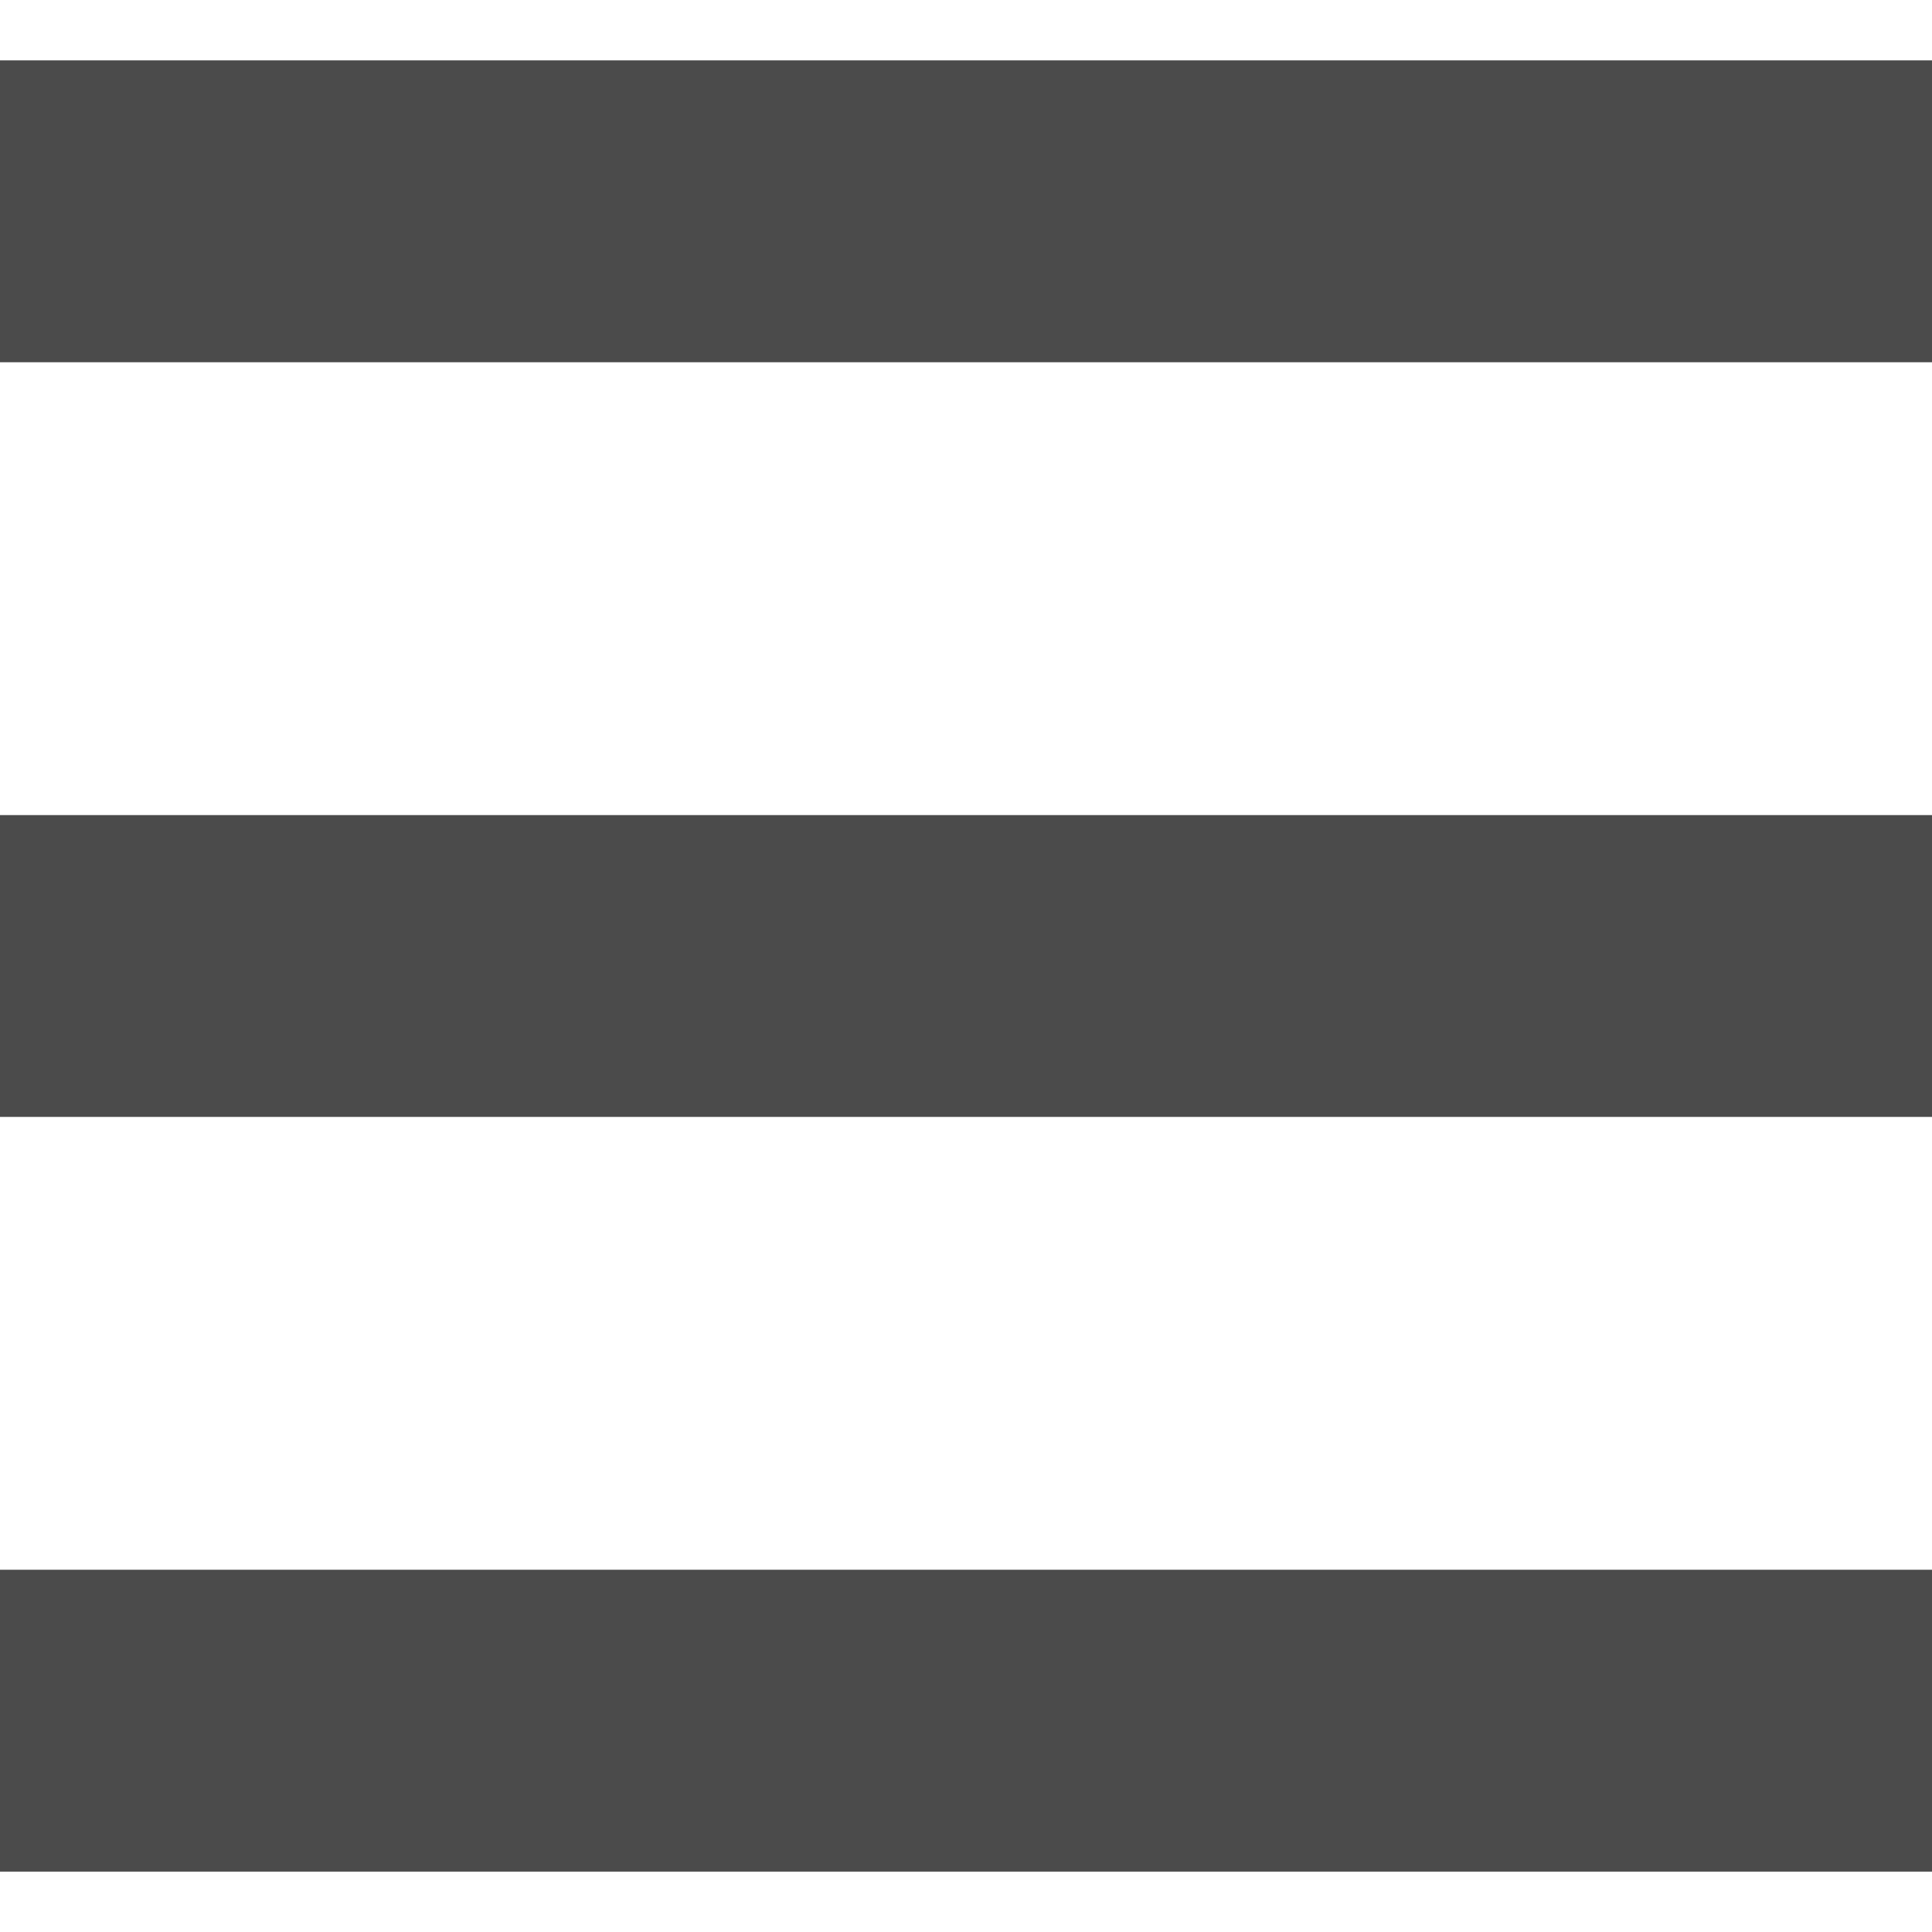 <!--?xml version="1.0" encoding="utf-8"?-->
<!-- Generator: Adobe Illustrator 18.1.1, SVG Export Plug-In . SVG Version: 6.00 Build 0)  -->

<svg version="1.1" id="_x32_" xmlns="http://www.w3.org/2000/svg" xmlns:xlink="http://www.w3.org/1999/xlink" x="0px" y="0px" viewBox="0 0 512 512" style="width: 256px; height: 256px; opacity: 1;" xml:space="preserve">
<style type="text/css">
	.st0{fill:#4B4B4B;}
</style>
<g>
	<rect y="16" class="st0" width="512" height="80" style="fill: rgb(75, 75, 75);"></rect>
	<rect y="216.008" class="st0" width="512" height="79.984" style="fill: rgb(75, 75, 75);"></rect>
	<rect y="416" class="st0" width="512" height="80" style="fill: rgb(75, 75, 75);"></rect>
</g>
</svg>
